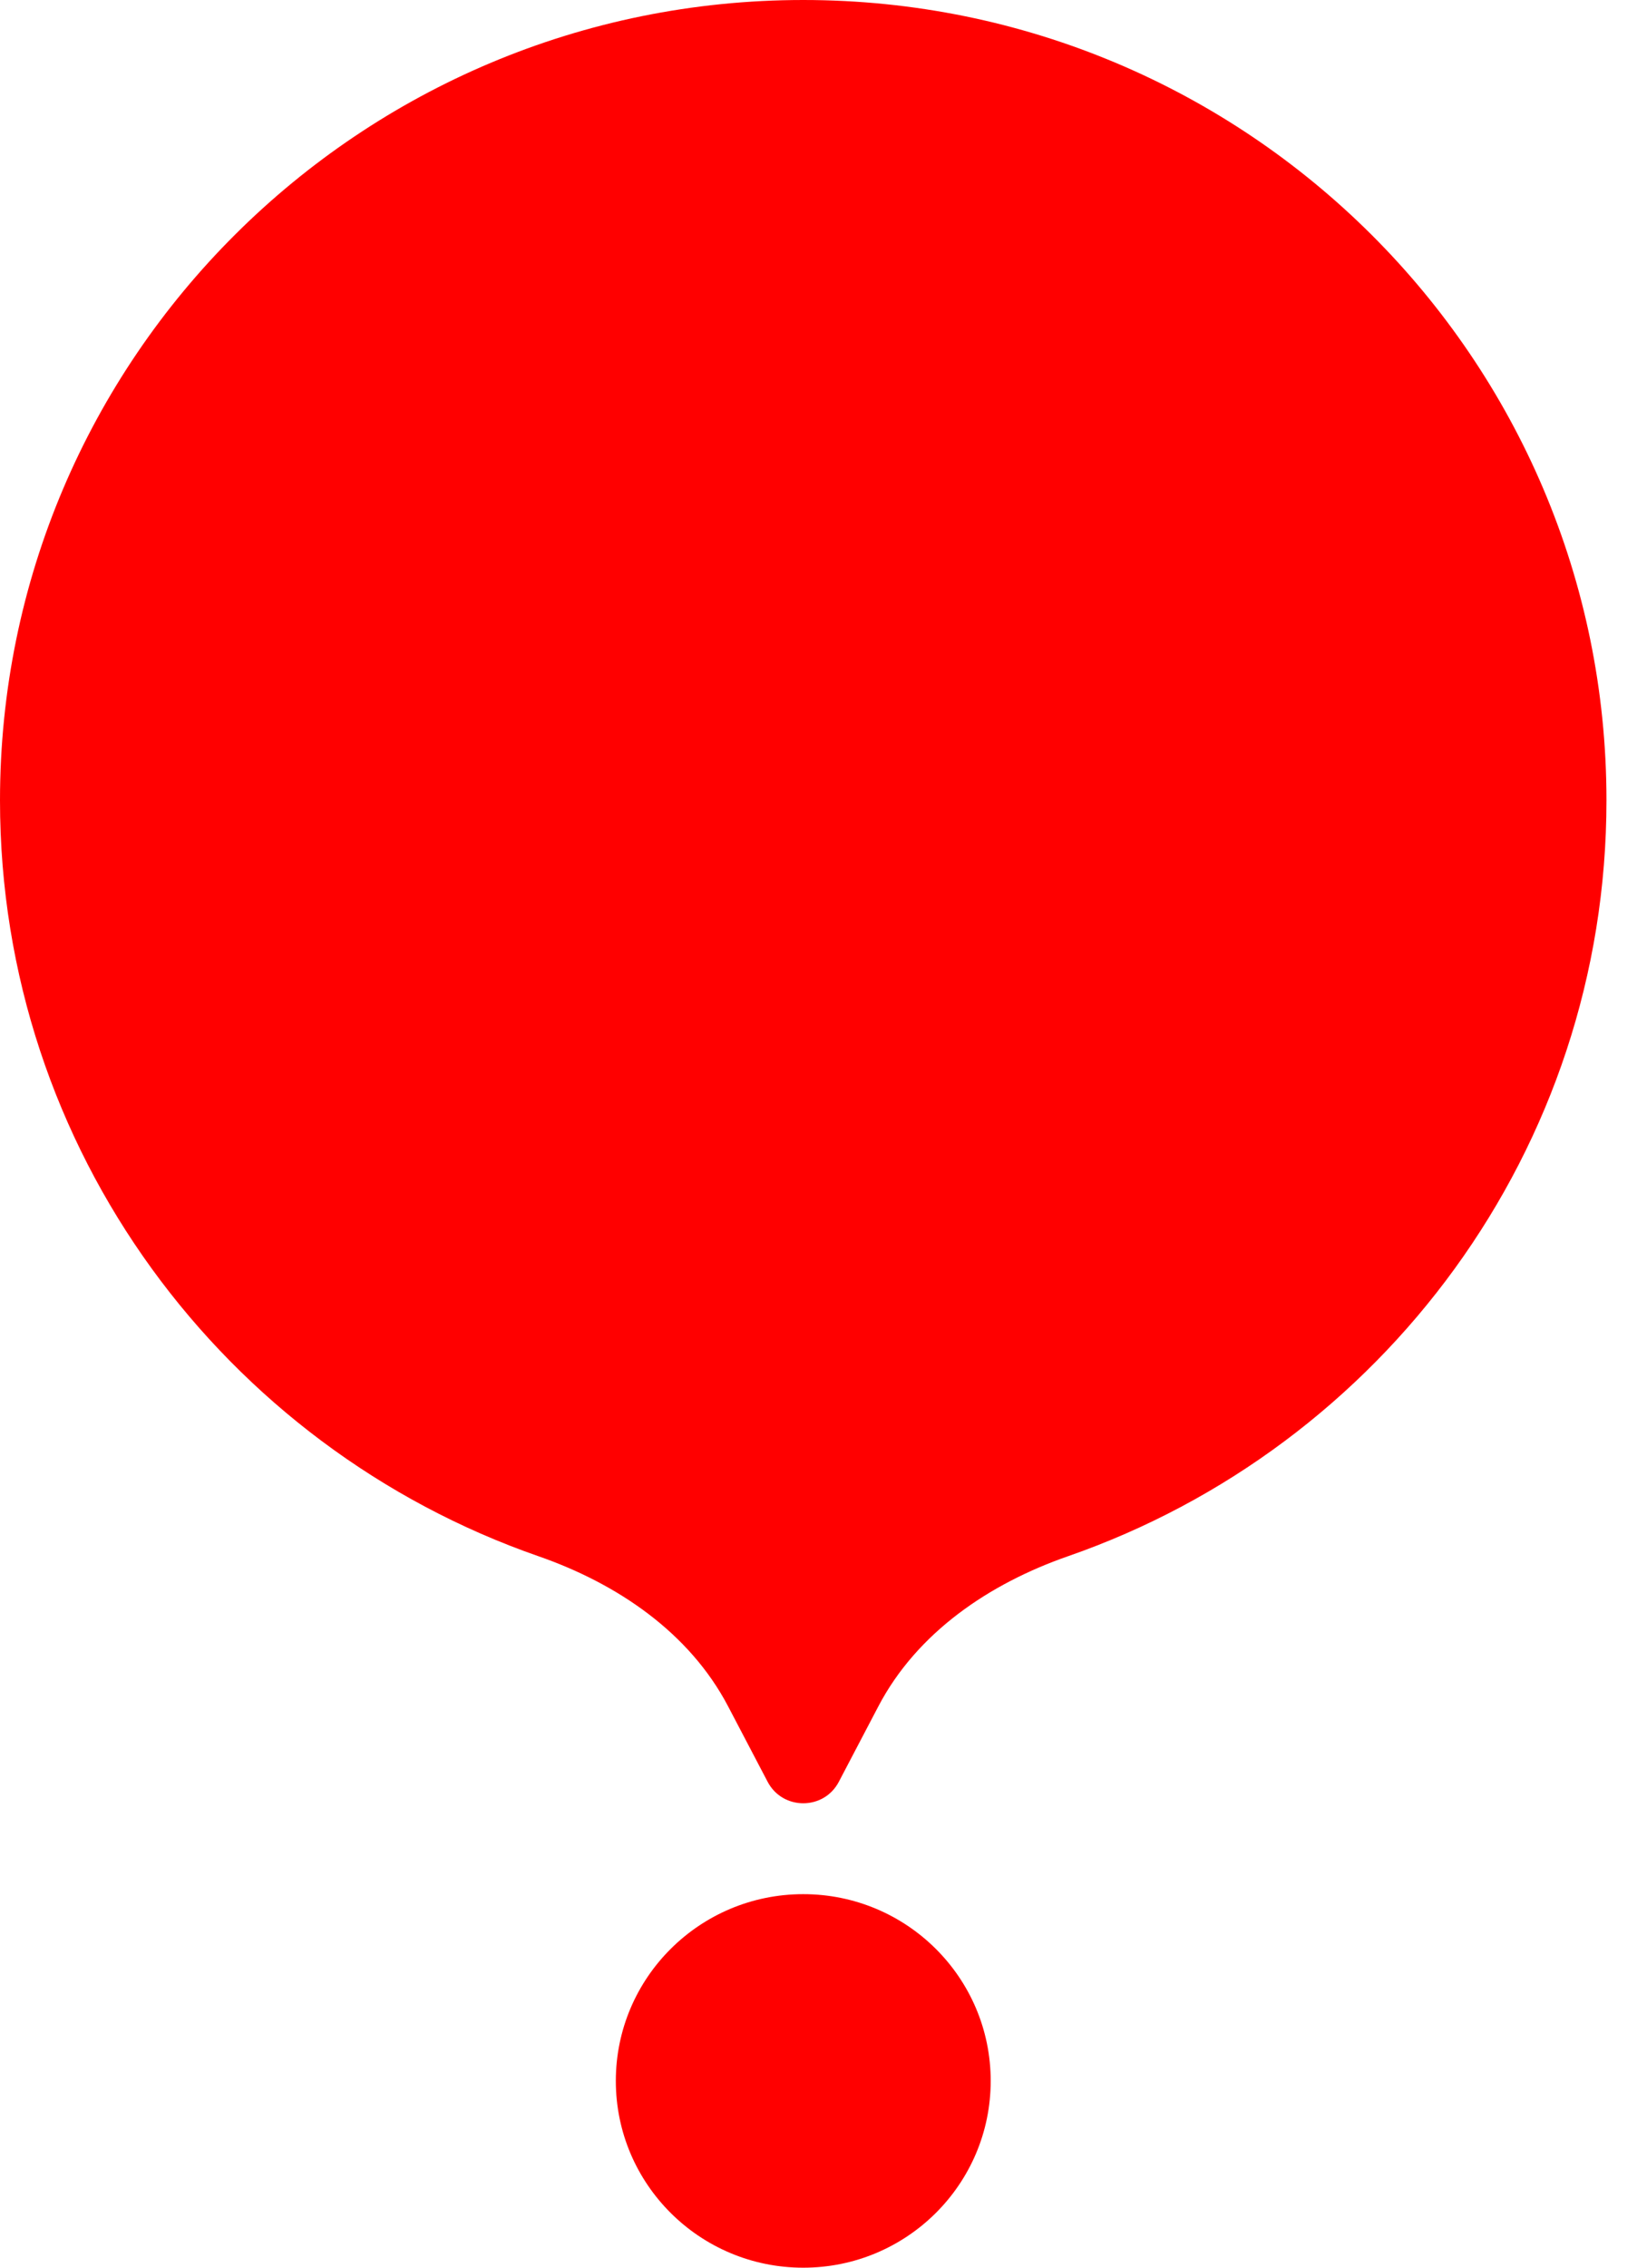 <svg width="26" height="36" viewBox="0 0 26 36" fill="none" xmlns="http://www.w3.org/2000/svg">
<path d="M13.95 27.09C14.564 25.918 15.71 25.141 16.964 24.705C21.943 22.974 25.515 18.255 25.515 12.706C25.515 5.689 19.803 0 12.758 0C5.712 0 0 5.689 0 12.706C0 18.255 3.572 22.974 8.551 24.705C9.805 25.141 10.951 25.918 11.565 27.09L12.192 28.286C12.431 28.741 13.085 28.741 13.323 28.286L13.95 27.09Z" fill="#FF0000"/>
<ellipse cx="12.758" cy="33.035" rx="2.977" ry="2.965" fill="#FF0000"/>
</svg>
